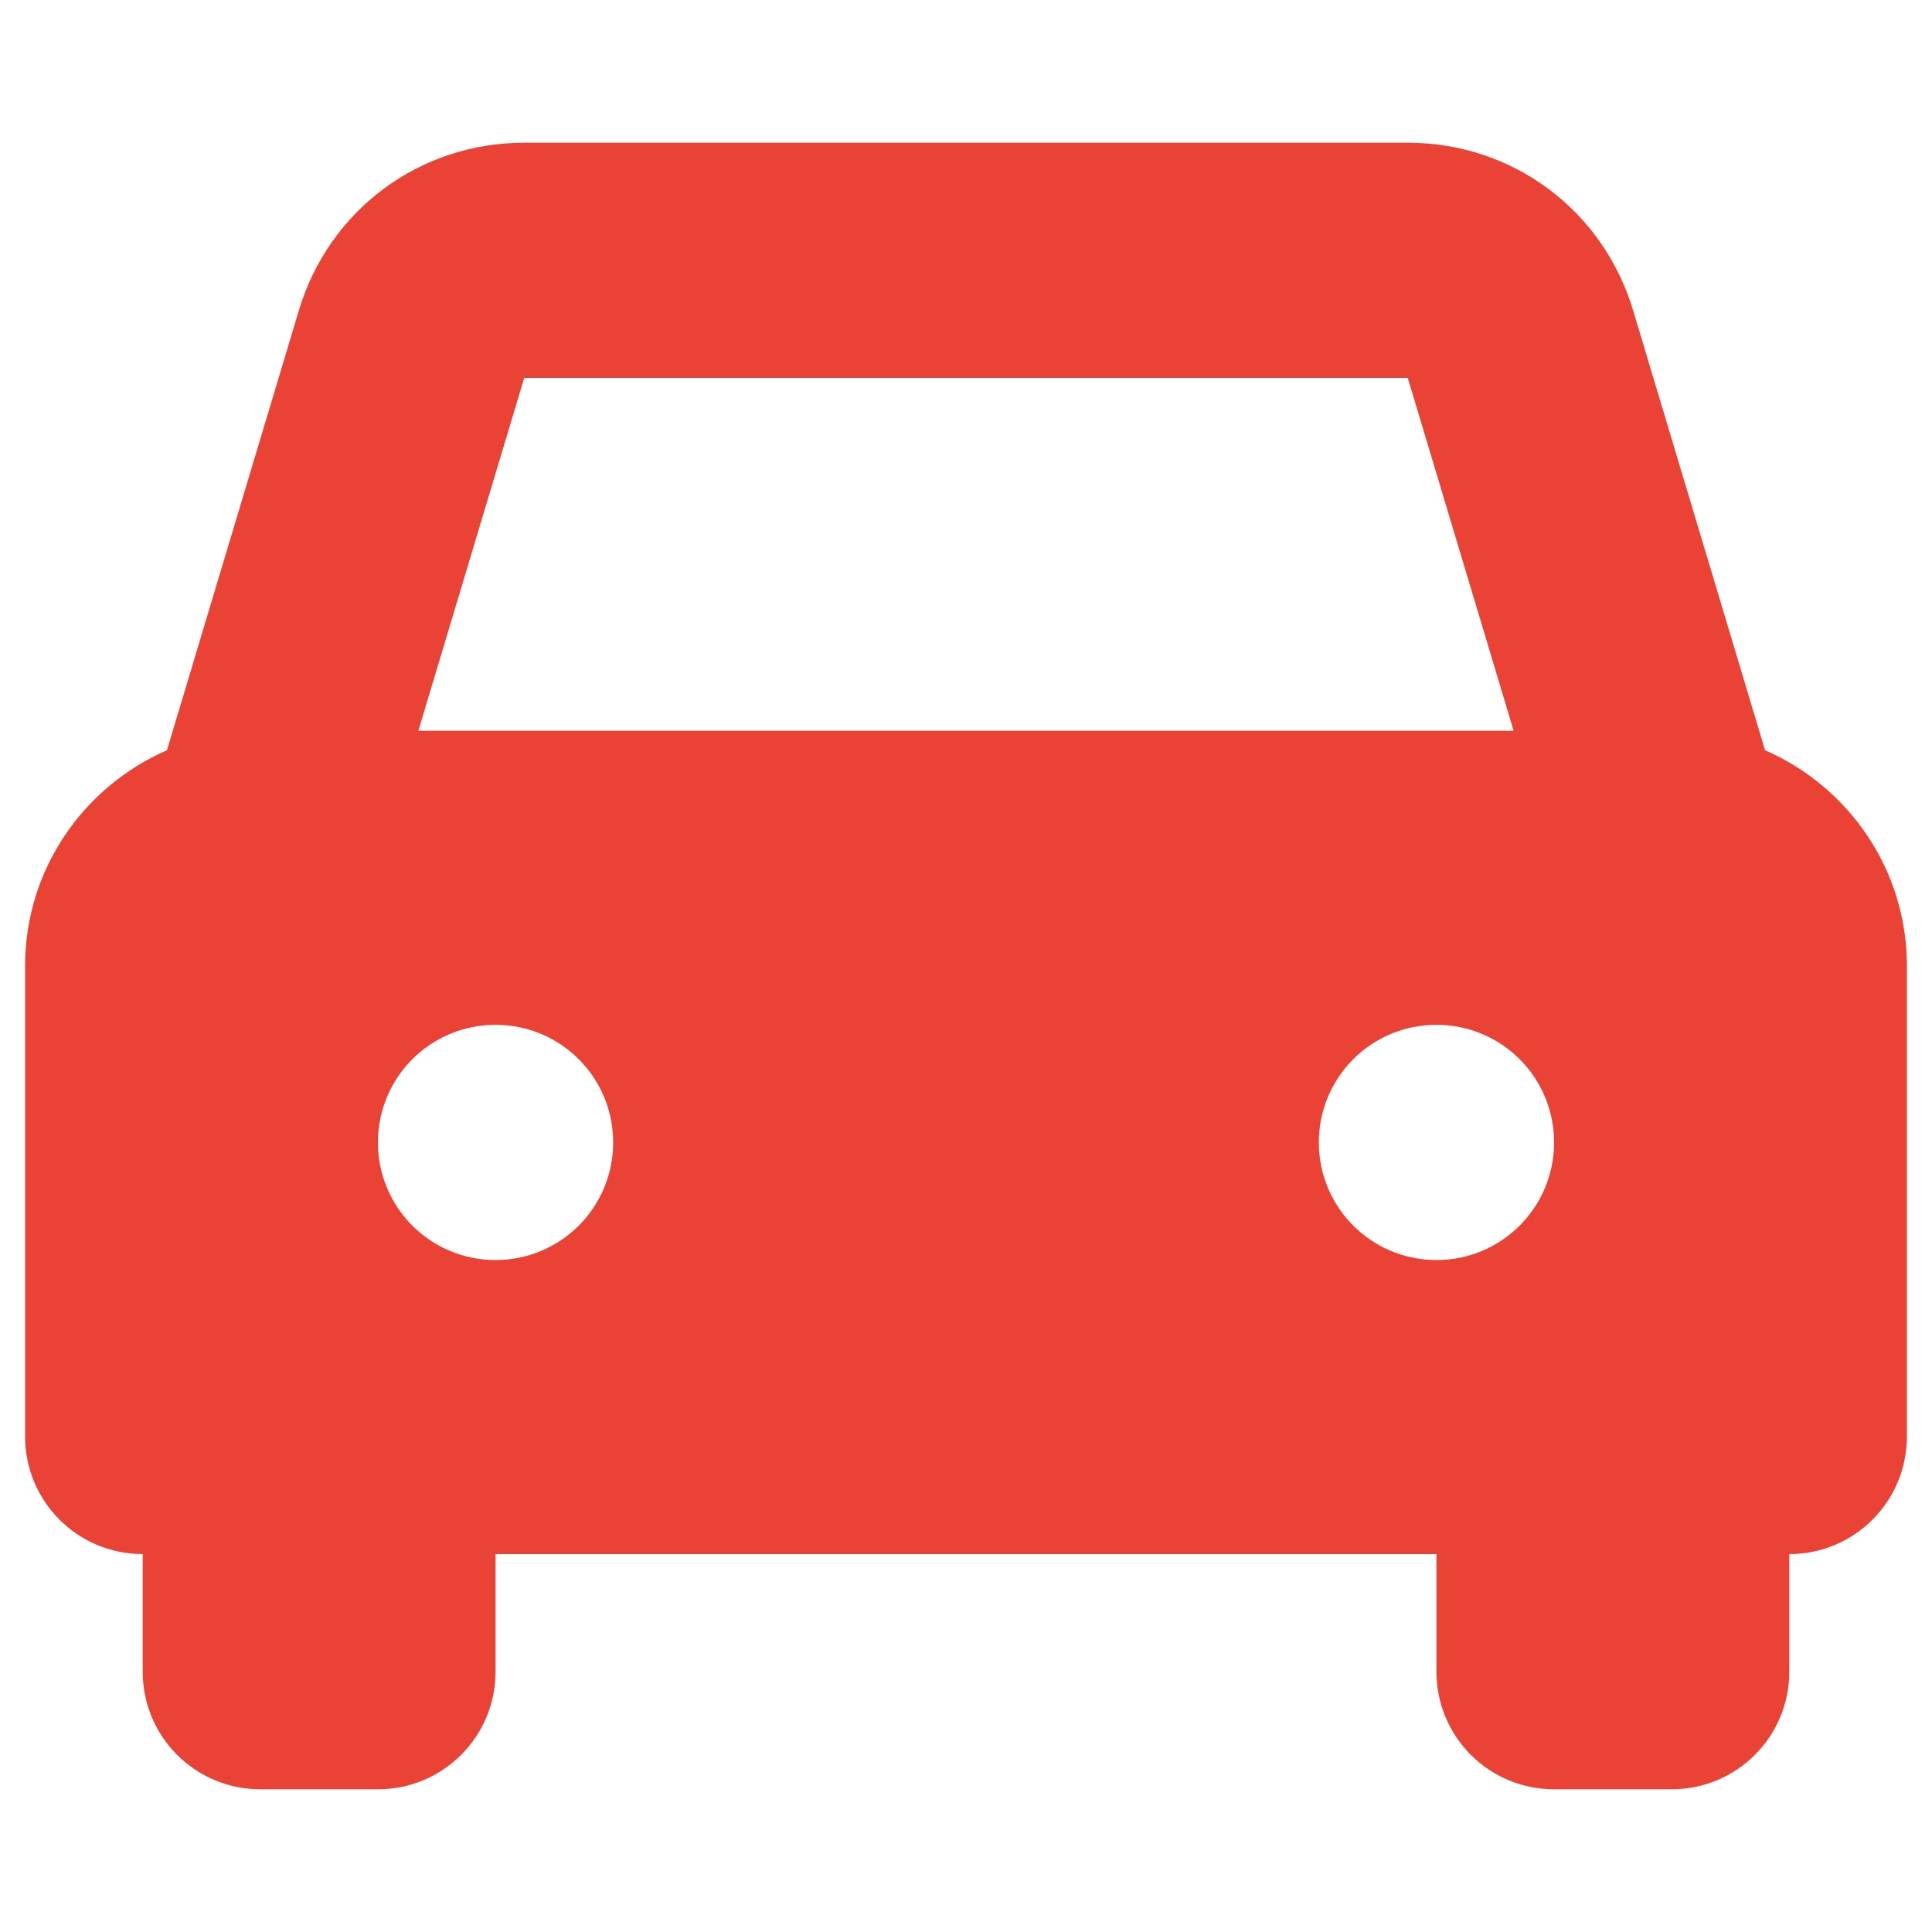 <svg width="77" height="77" viewBox="0 0 77 77" fill="none" xmlns="http://www.w3.org/2000/svg">
<path d="M70.346 29.901L65.087 12.367C63.886 8.368 60.282 5.688 56.107 5.688H20.893C16.718 5.688 13.114 8.368 11.913 12.367L6.654 29.901C3.329 31.352 1 34.648 1 38.5V57.25C1 59.843 3.095 61.938 5.688 61.938V66.625C5.688 69.218 7.782 71.312 10.375 71.312H15.062C17.655 71.312 19.75 69.218 19.75 66.625V61.938H57.25V66.625C57.25 69.218 59.345 71.312 61.938 71.312H66.625C69.218 71.312 71.312 69.218 71.312 66.625V61.938C73.905 61.938 76 59.843 76 57.25V38.5C76 34.648 73.671 31.352 70.346 29.901ZM20.893 15.062H56.107L60.326 29.125H16.674L20.893 15.062ZM19.75 50.219C17.157 50.219 15.062 48.124 15.062 45.531C15.062 42.938 17.157 40.844 19.75 40.844C22.343 40.844 24.438 42.938 24.438 45.531C24.438 48.124 22.343 50.219 19.75 50.219ZM57.25 50.219C54.657 50.219 52.562 48.124 52.562 45.531C52.562 42.938 54.657 40.844 57.25 40.844C59.843 40.844 61.938 42.938 61.938 45.531C61.938 48.124 59.843 50.219 57.25 50.219Z" fill="#EA4335"/>
</svg>

